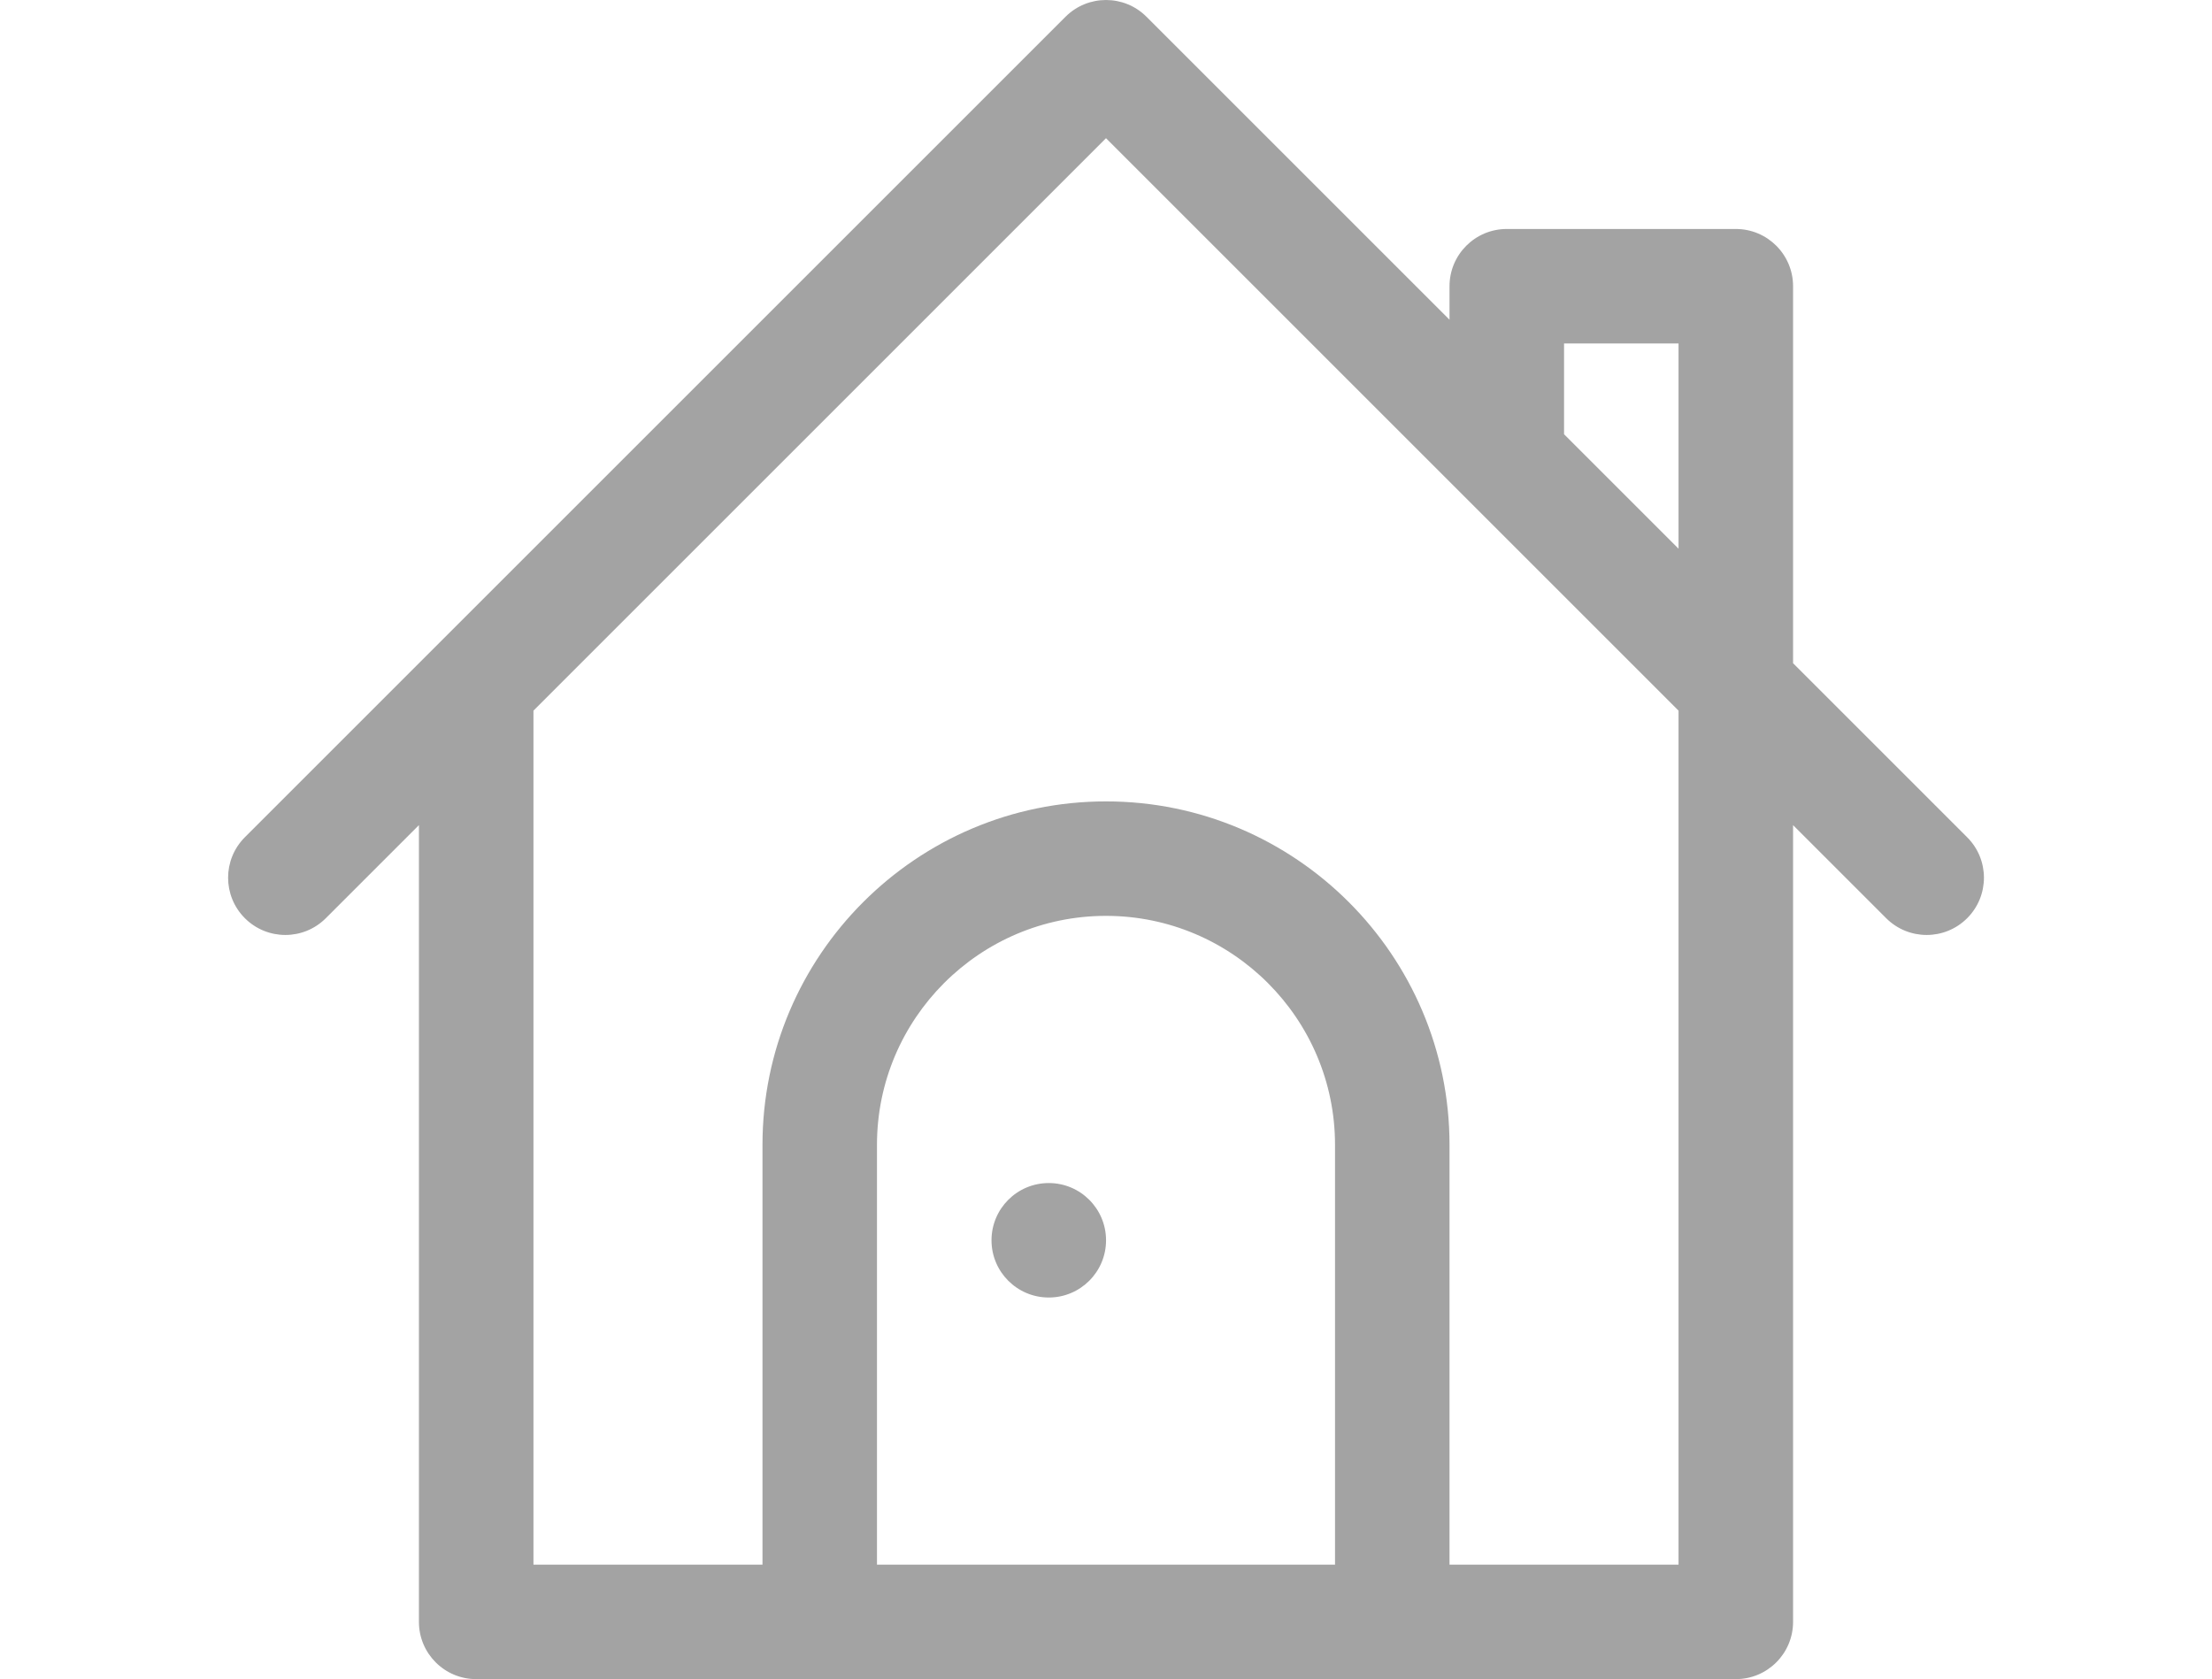 <svg width="54" height="41" viewBox="0 0 54 41" fill="none" xmlns="http://www.w3.org/2000/svg">
<g clip-path="url(#clip0_5_46887)">
<path fill-rule="evenodd" clip-rule="evenodd" d="M43.773 16.194L48.023 20.444C48.569 20.989 48.569 21.874 48.023 22.42C47.477 22.966 46.592 22.966 46.046 22.42L43.773 20.147V39.602C43.773 40.374 43.147 41 42.375 41H11.625C10.853 41 10.227 40.374 10.227 39.602V20.147L7.954 22.42C7.409 22.966 6.524 22.966 5.978 22.42C5.432 21.874 5.432 20.989 5.978 20.443L26.012 0.409C26.558 -0.136 27.443 -0.136 27.988 0.409L35.386 7.807V6.989C35.386 6.217 36.012 5.591 36.784 5.591H42.375C43.147 5.591 43.773 6.217 43.773 6.989V16.194ZM21.409 38.205H32.591L32.591 27.954C32.591 24.872 30.083 22.363 27 22.363C23.917 22.363 21.409 24.872 21.409 27.954V38.205ZM35.386 38.205H40.977H40.977V17.352L27 3.374L13.023 17.352V38.205H18.614V27.954C18.614 23.33 22.376 19.568 27 19.568C31.624 19.568 35.386 23.33 35.386 27.954V38.205ZM38.182 10.603L40.977 13.398V8.386H38.182V10.603ZM27.001 30.285C27.001 31.056 26.375 31.682 25.603 31.682C24.831 31.682 24.205 31.056 24.205 30.285C24.205 29.512 24.831 28.887 25.603 28.887C26.375 28.887 27.001 29.512 27.001 30.285Z" fill="#A3A3A3"/>
</g>
<defs>
<clipPath id="clip0_5_46887">
<rect width="54" height="41" fill="white"/>
</clipPath>
</defs>
</svg>
